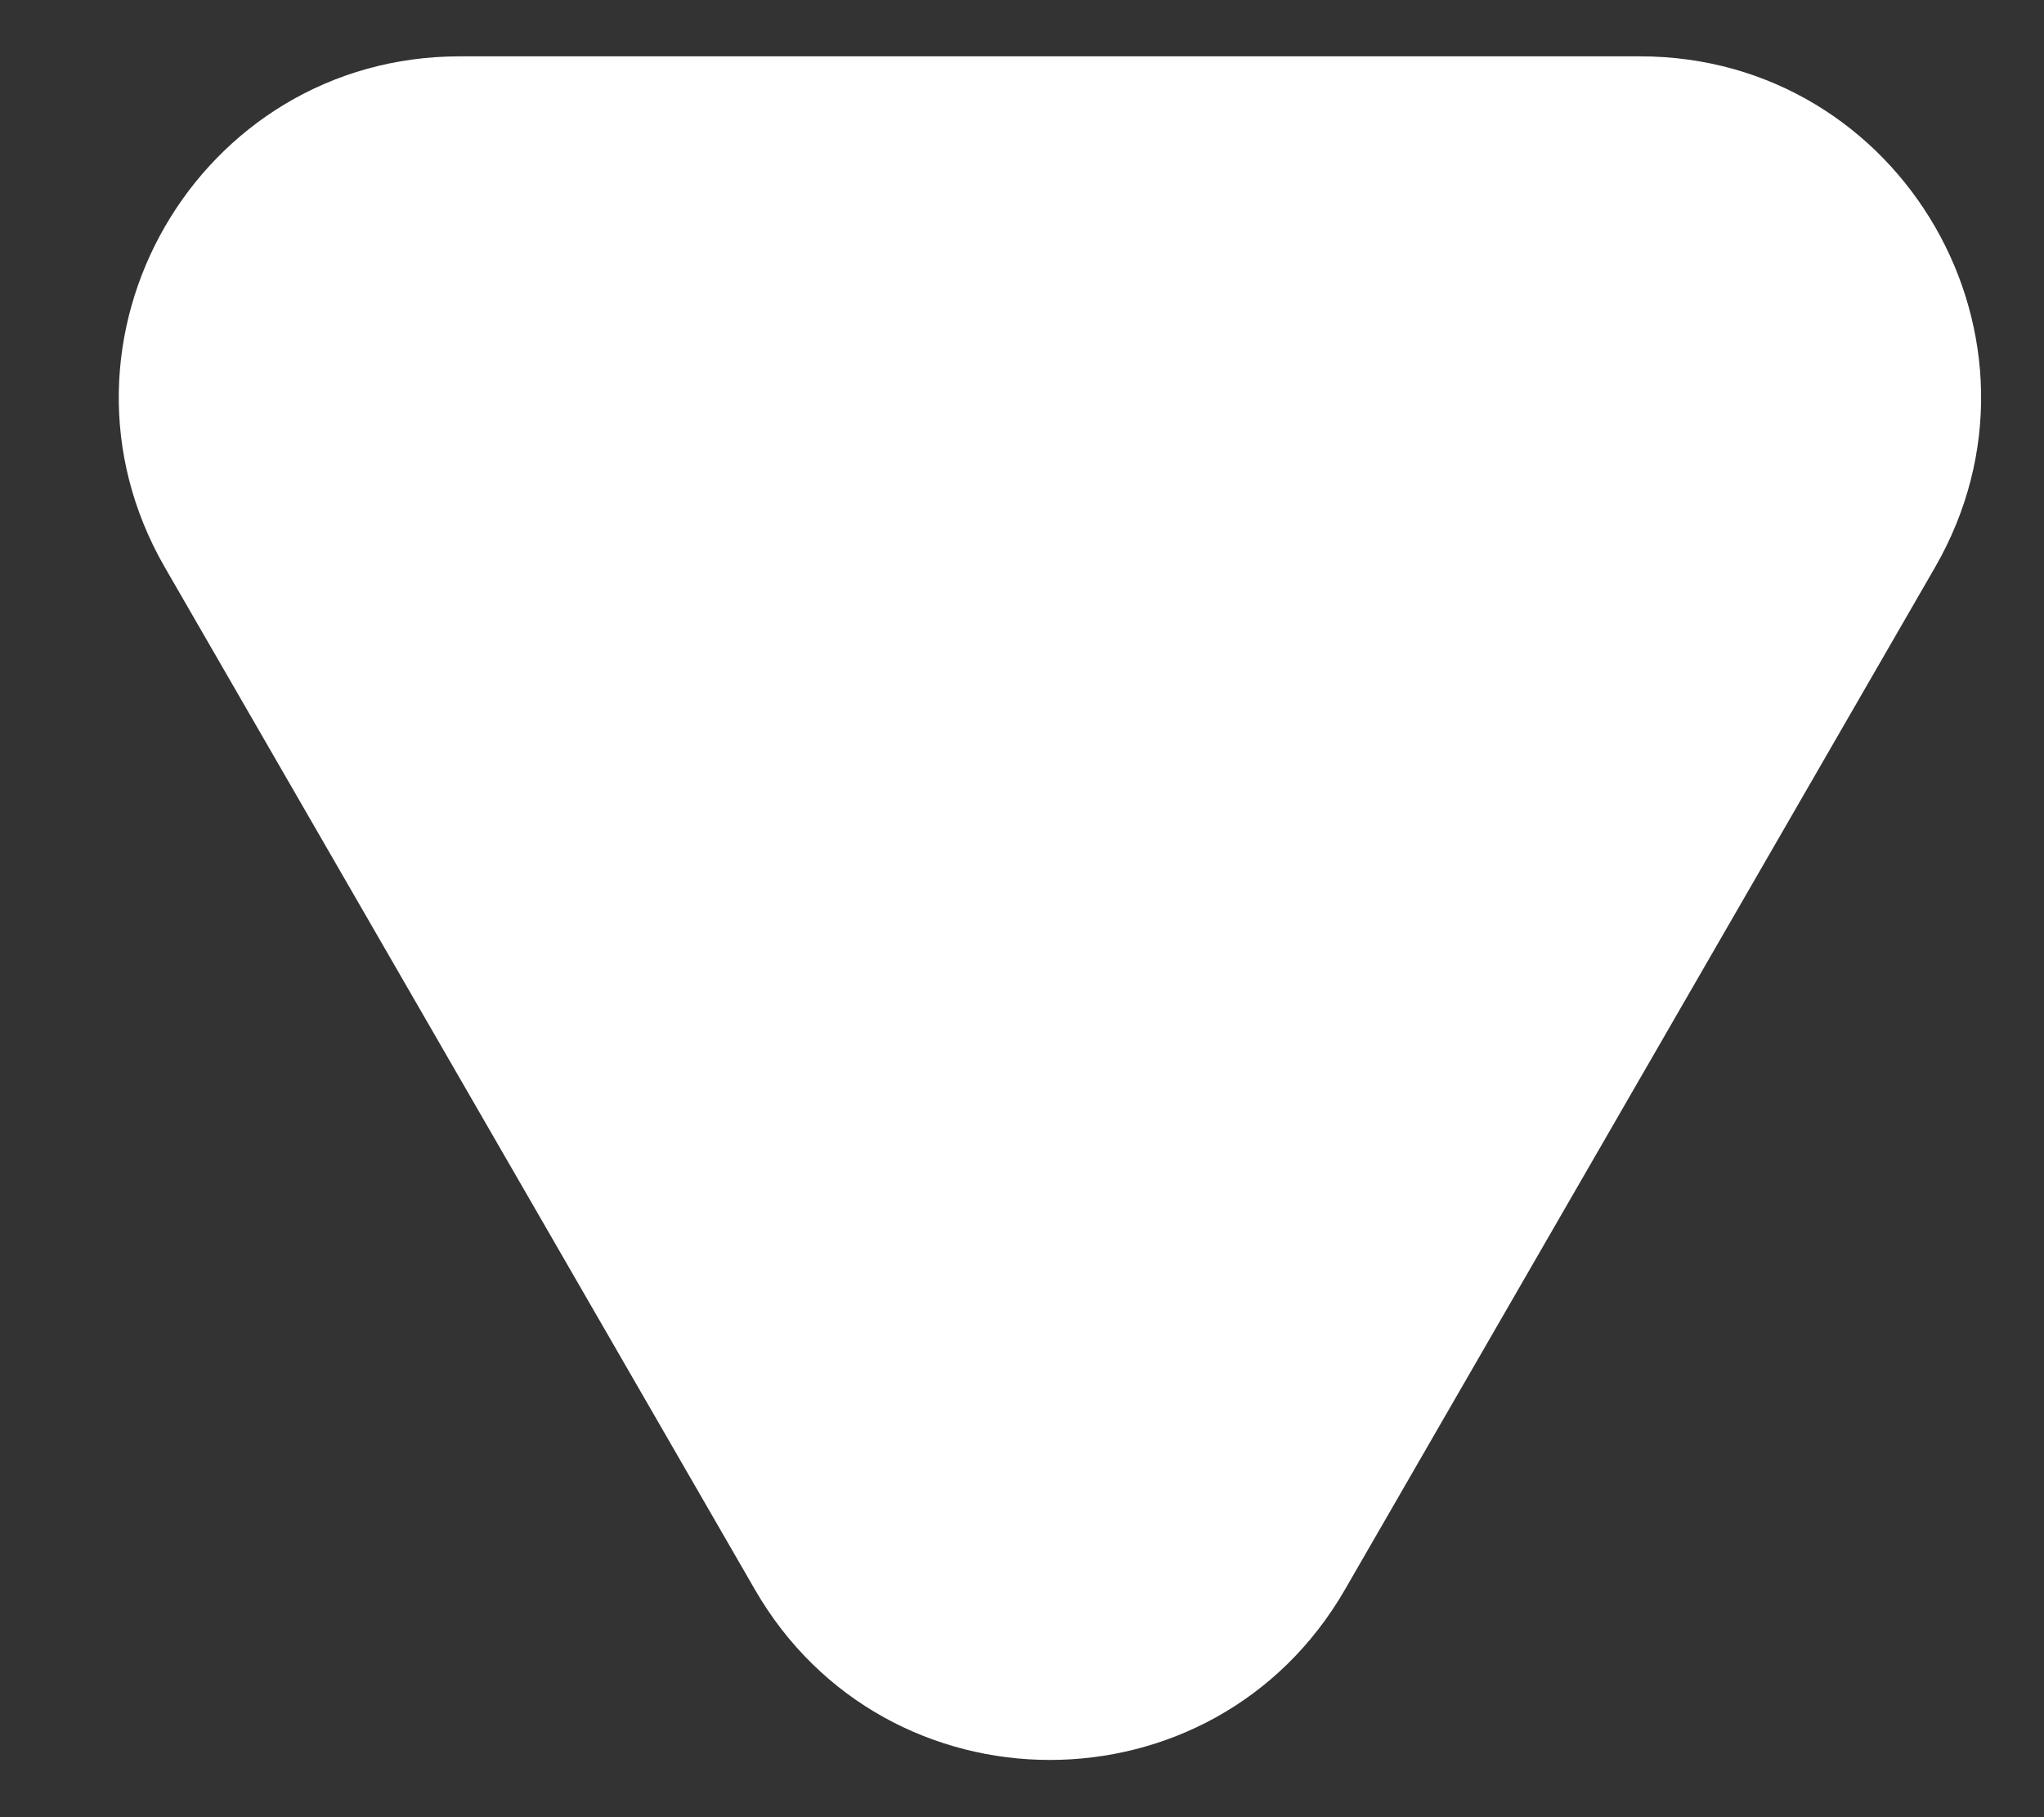 <svg width="9" height="8" viewBox="0 0 9 8" fill="none" xmlns="http://www.w3.org/2000/svg">
<rect x="0" y="0" width="9" height="8" fill="#333333" stroke="none"/>
<path d="M5.922 6.998C5.345 7.998 3.901 7.998 3.324 6.998L0.726 2.498C0.149 1.498 0.87 0.248 2.025 0.248L7.221 0.248C8.376 0.248 9.097 1.498 8.52 2.498L5.922 6.998Z" fill="white"/>
</svg>
